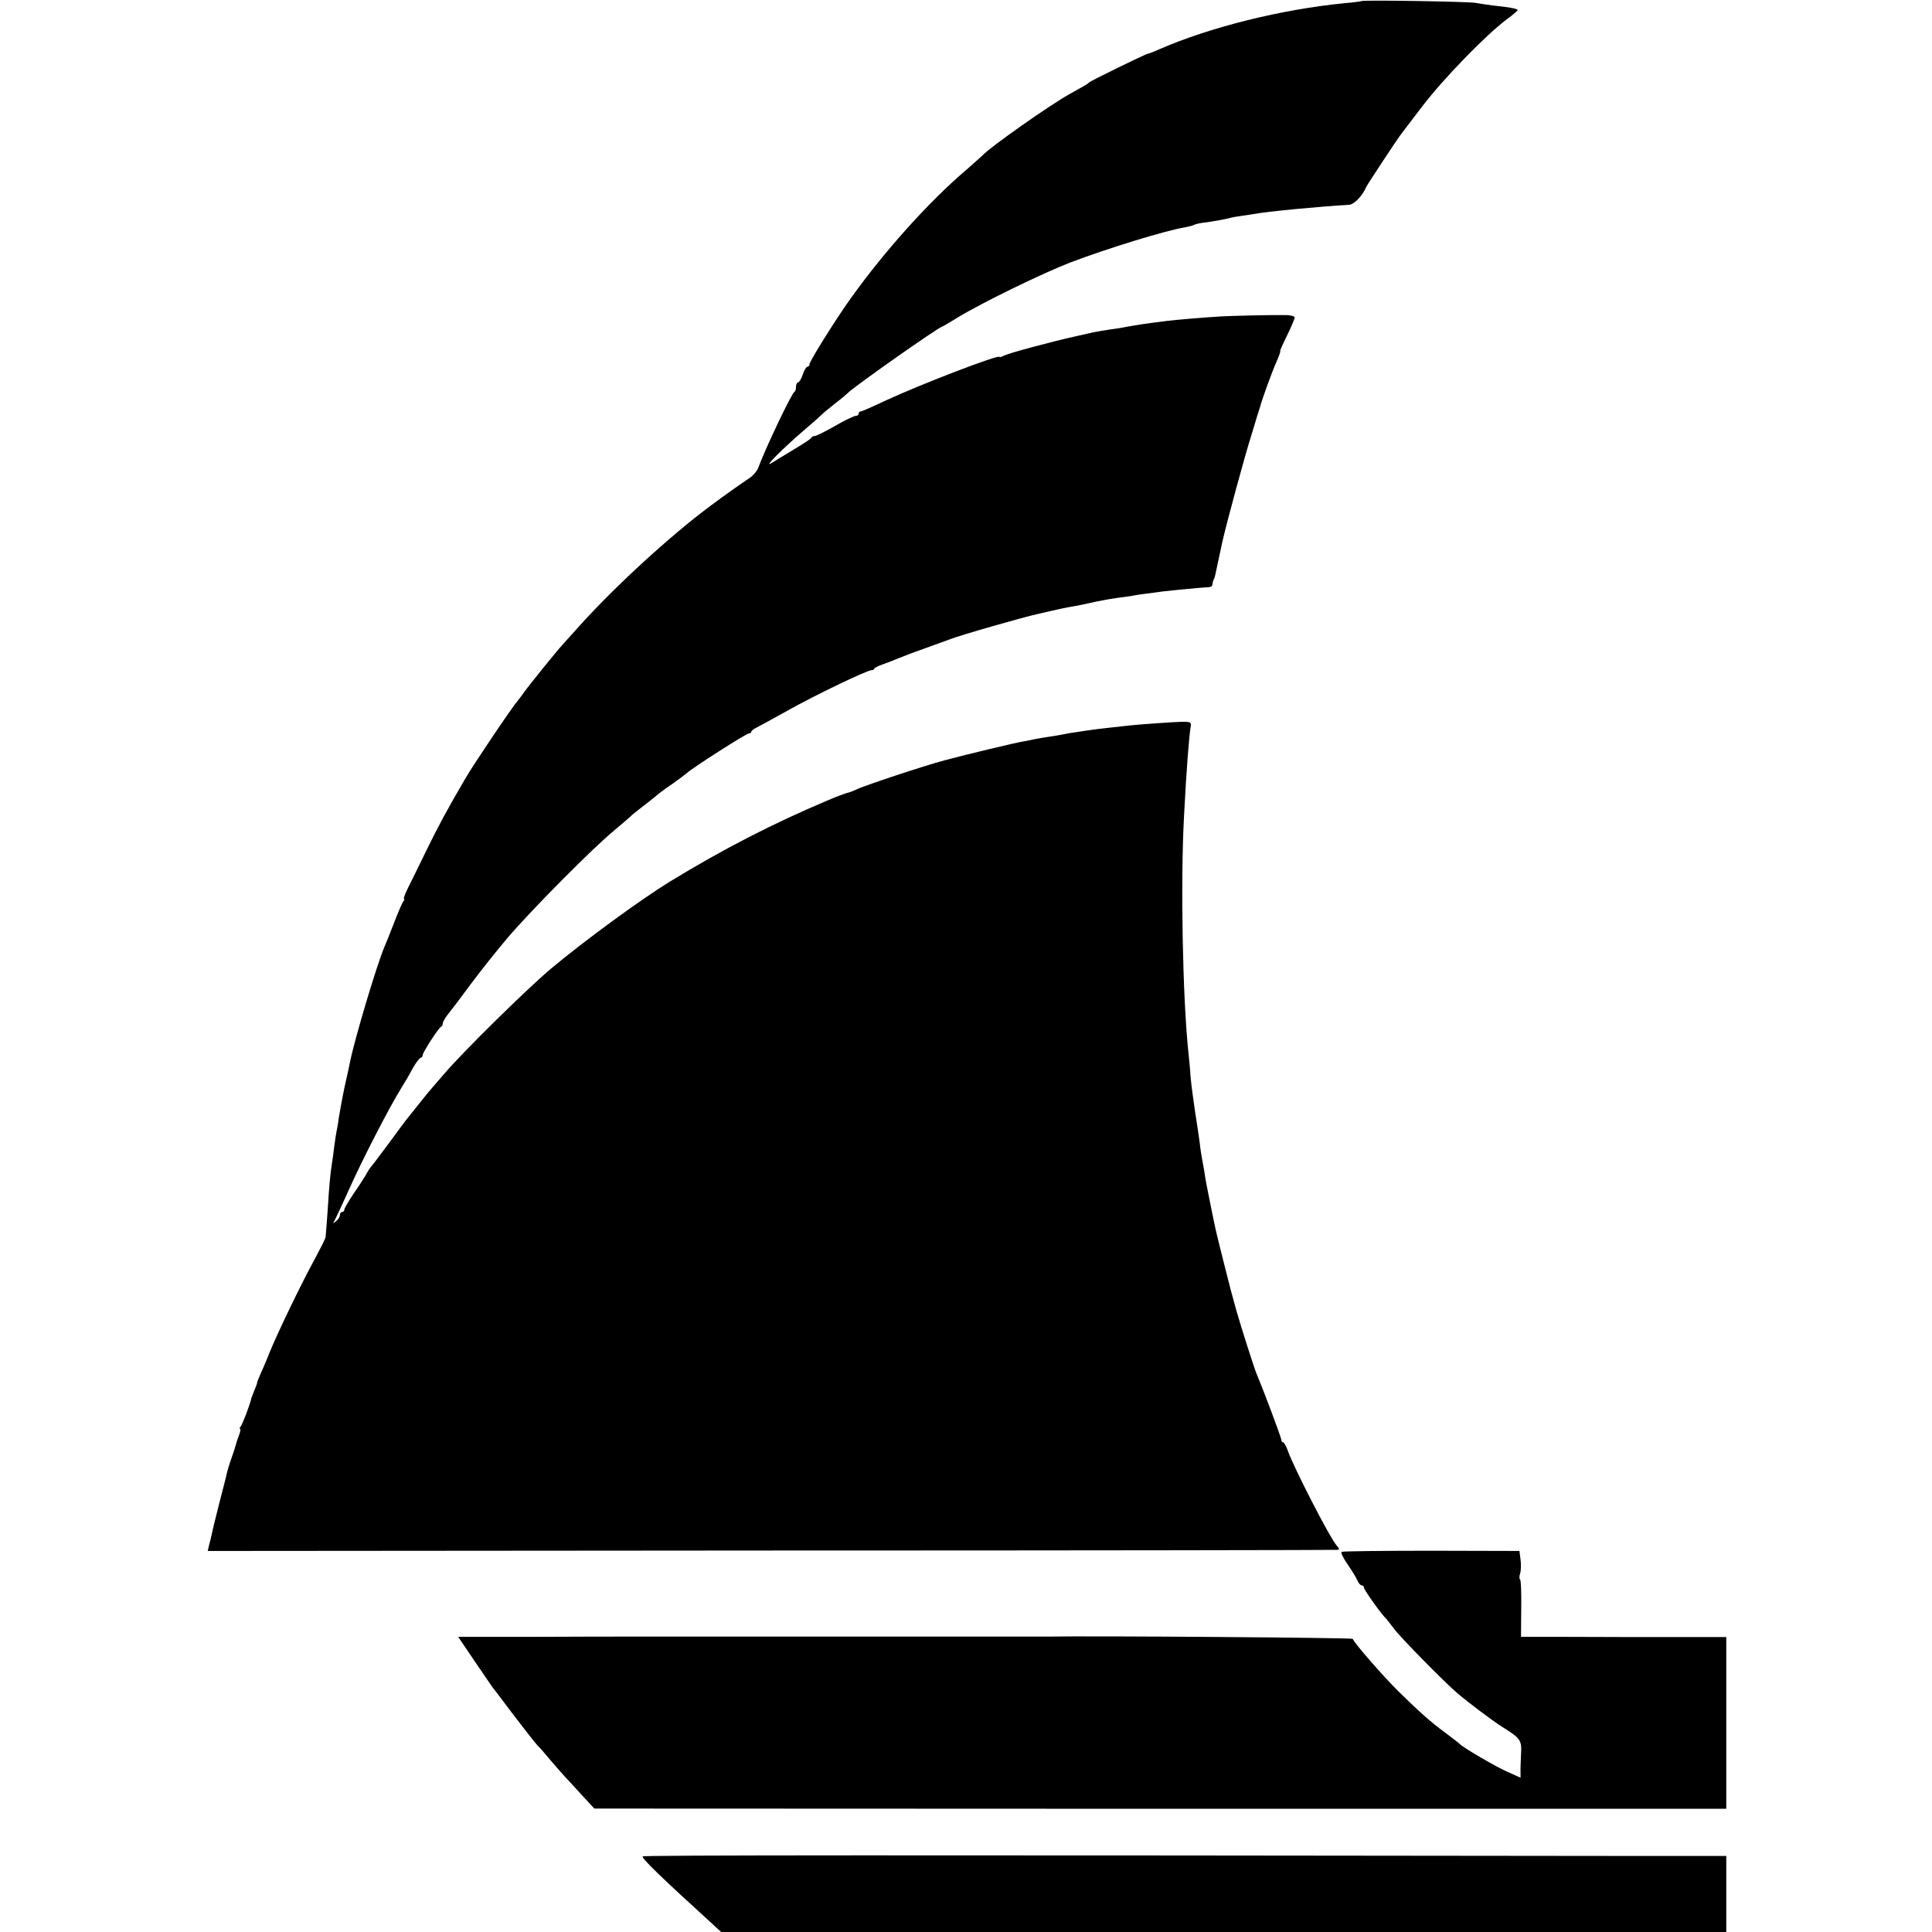 <?xml version="1.0" standalone="no"?>
<!DOCTYPE svg PUBLIC "-//W3C//DTD SVG 20010904//EN"
 "http://www.w3.org/TR/2001/REC-SVG-20010904/DTD/svg10.dtd">
<svg version="1.0" xmlns="http://www.w3.org/2000/svg"
 width="864pt" height="864pt" viewBox="0 0 864 864"
 preserveAspectRatio="xMidYMid meet">
<g transform="translate(0,864) scale(0.1,-0.1)"
fill="#000000" stroke="none">
<path d="M6088 8635 c-1 -1 -34 -6 -73 -9 -285 -28 -603 -107 -832 -207 -24
-11 -46 -19 -49 -19 -8 0 -258 -122 -264 -129 -5 -6 -17 -13 -89 -53 -88 -49
-355 -237 -386 -272 -6 -6 -39 -35 -73 -65 -166 -141 -365 -362 -518 -576 -66
-92 -184 -281 -184 -294 0 -6 -4 -11 -9 -11 -5 0 -15 -16 -21 -35 -6 -19 -16
-35 -21 -35 -5 0 -9 -9 -9 -19 0 -11 -3 -21 -7 -23 -12 -5 -132 -257 -162
-340 -6 -15 -23 -35 -38 -45 -26 -17 -113 -78 -177 -126 -176 -131 -419 -353
-580 -531 -39 -43 -76 -84 -81 -90 -21 -22 -151 -183 -170 -210 -11 -16 -24
-33 -30 -40 -24 -27 -203 -293 -233 -346 -87 -149 -119 -209 -176 -325 -32
-66 -69 -141 -82 -167 -13 -27 -21 -48 -17 -48 3 0 1 -6 -4 -12 -5 -7 -24 -51
-42 -98 -18 -47 -37 -94 -42 -105 -33 -77 -134 -414 -154 -516 -2 -9 -12 -59
-24 -110 -11 -52 -22 -114 -26 -139 -3 -25 -8 -52 -10 -60 -2 -8 -6 -37 -10
-65 -3 -27 -8 -64 -11 -81 -7 -46 -12 -97 -19 -212 -4 -57 -8 -108 -9 -115 -1
-7 -23 -50 -48 -97 -58 -105 -168 -333 -203 -420 -14 -36 -33 -79 -41 -97 -8
-17 -14 -33 -14 -36 0 -3 -5 -18 -12 -34 -6 -15 -12 -30 -13 -33 -7 -32 -40
-118 -48 -128 -5 -6 -7 -12 -3 -12 3 0 1 -12 -5 -28 -6 -15 -12 -34 -14 -42
-2 -8 -9 -31 -16 -50 -18 -52 -21 -64 -25 -80 -1 -8 -17 -69 -34 -135 -17 -66
-32 -129 -34 -140 -2 -11 -7 -31 -11 -45 l-6 -26 2518 2 c1385 0 2524 2 2532
3 12 1 12 4 -1 19 -30 33 -193 350 -219 425 -7 20 -17 37 -21 37 -4 0 -8 5 -8
12 0 9 -81 225 -110 293 -10 23 -72 217 -91 285 -23 83 -25 89 -59 225 -33
132 -32 126 -55 240 -20 101 -23 112 -29 155 -3 19 -8 44 -10 56 -2 12 -8 45
-11 75 -8 57 -10 71 -20 134 -3 22 -8 57 -11 78 -3 22 -8 60 -10 85 -1 26 -6
72 -9 102 -26 244 -36 759 -20 1060 11 213 23 362 30 402 4 18 -3 21 -40 20
-28 0 -194 -12 -230 -16 -147 -16 -164 -18 -247 -31 -18 -2 -44 -7 -58 -10
-14 -3 -41 -7 -60 -10 -19 -3 -46 -7 -60 -10 -14 -3 -36 -8 -50 -10 -33 -5
-255 -58 -355 -85 -88 -23 -369 -116 -398 -132 -10 -5 -26 -11 -35 -13 -9 -2
-51 -17 -92 -35 -242 -102 -464 -216 -705 -363 -127 -78 -378 -261 -530 -388
-106 -89 -396 -374 -480 -473 -27 -32 -55 -63 -60 -70 -9 -9 -25 -30 -102
-126 -7 -8 -44 -58 -82 -110 -39 -52 -75 -101 -82 -108 -6 -7 -16 -23 -22 -35
-7 -12 -31 -50 -55 -84 -23 -34 -42 -67 -42 -72 0 -6 -4 -11 -10 -11 -5 0 -10
-6 -10 -14 0 -7 -7 -20 -17 -27 -15 -13 -15 -12 -5 6 6 11 34 71 62 134 62
138 175 358 235 456 14 22 37 61 51 88 15 26 31 47 36 47 4 0 8 5 8 11 0 12
71 122 82 127 5 2 8 9 8 15 0 7 11 26 24 42 14 17 58 75 99 131 41 55 116 150
167 210 106 124 383 404 480 483 36 30 67 57 70 60 3 4 25 22 50 41 25 19 50
39 57 45 29 24 41 33 85 63 25 18 52 38 60 45 23 22 265 177 277 177 6 0 11 3
11 8 0 4 10 12 23 18 12 6 74 40 137 75 126 71 358 182 378 182 6 0 12 3 12 7
0 3 17 12 38 19 20 7 51 19 67 26 17 7 71 28 120 45 50 18 99 36 110 40 47 19
331 100 395 114 14 3 43 10 65 15 22 5 54 12 70 15 37 6 77 14 134 27 24 5 63
12 86 15 24 3 54 7 66 9 22 5 42 7 139 20 42 5 178 18 203 19 9 0 18 4 18 8 2
13 6 28 9 31 1 1 3 9 5 17 3 15 27 126 31 145 19 85 101 387 129 475 19 63 37
122 40 130 9 35 54 159 74 203 11 26 19 47 16 47 -2 0 12 32 31 70 19 39 34
75 34 80 0 6 -17 10 -37 11 -61 1 -244 -3 -293 -6 -69 -4 -212 -16 -240 -20
-14 -2 -45 -6 -70 -9 -39 -5 -114 -17 -130 -21 -3 -1 -30 -5 -60 -9 -30 -5
-62 -10 -70 -12 -8 -2 -44 -10 -80 -18 -112 -25 -302 -76 -321 -87 -11 -5 -19
-8 -19 -5 0 13 -349 -121 -509 -195 -57 -27 -107 -49 -112 -49 -5 0 -9 -4 -9
-10 0 -5 -6 -10 -14 -10 -7 0 -49 -20 -92 -45 -44 -25 -84 -45 -91 -45 -6 0
-13 -3 -15 -8 -1 -4 -34 -26 -73 -49 -38 -23 -86 -52 -105 -64 -40 -25 52 67
155 155 33 28 64 56 70 62 5 6 33 28 60 50 28 21 52 42 55 45 19 23 411 299
425 299 1 0 34 19 71 42 111 67 374 195 500 244 166 63 425 143 516 158 15 3
32 7 37 10 5 3 24 8 42 10 47 6 101 16 119 21 8 3 33 7 55 10 22 3 49 7 60 9
49 10 303 34 417 40 24 1 61 40 79 82 4 9 137 211 151 229 4 6 49 64 99 130
93 122 284 319 378 389 29 21 50 40 48 42 -6 6 -39 12 -106 19 -31 4 -67 9
-81 12 -27 6 -506 14 -512 8z"/>
<path d="M6000 1700 c-5 -3 7 -28 26 -55 19 -28 39 -60 44 -72 5 -13 14 -23
20 -23 5 0 10 -5 10 -11 0 -9 81 -123 100 -139 3 -3 18 -23 35 -45 29 -39 223
-236 280 -285 54 -46 159 -125 205 -154 81 -51 86 -58 82 -123 -1 -32 -3 -68
-2 -80 l0 -23 -58 26 c-51 22 -199 109 -212 123 -3 4 -32 26 -65 51 -66 48
-116 93 -210 185 -70 69 -205 224 -205 236 0 5 -1157 14 -1370 10 -8 0 -440 0
-960 0 -520 0 -952 0 -960 0 -8 0 -172 0 -363 -1 l-348 0 73 -108 c40 -59 76
-111 80 -117 5 -5 47 -62 95 -125 48 -63 96 -124 107 -136 12 -11 37 -41 57
-65 21 -24 50 -58 65 -74 16 -17 52 -56 80 -87 l52 -56 2531 -1 2531 0 0 384
0 384 -417 0 c-230 1 -437 1 -460 1 l-41 0 1 126 c1 69 -1 128 -5 130 -4 3 -4
15 0 27 4 12 5 40 2 62 l-5 39 -393 1 c-217 0 -398 -2 -402 -5z"/>
<path d="M2874 338 c-5 -8 80 -91 301 -292 l50 -46 2248 0 2247 0 0 170 0 170
-367 0 c-3355 4 -4476 4 -4479 -2z"/>
</g>
</svg>
